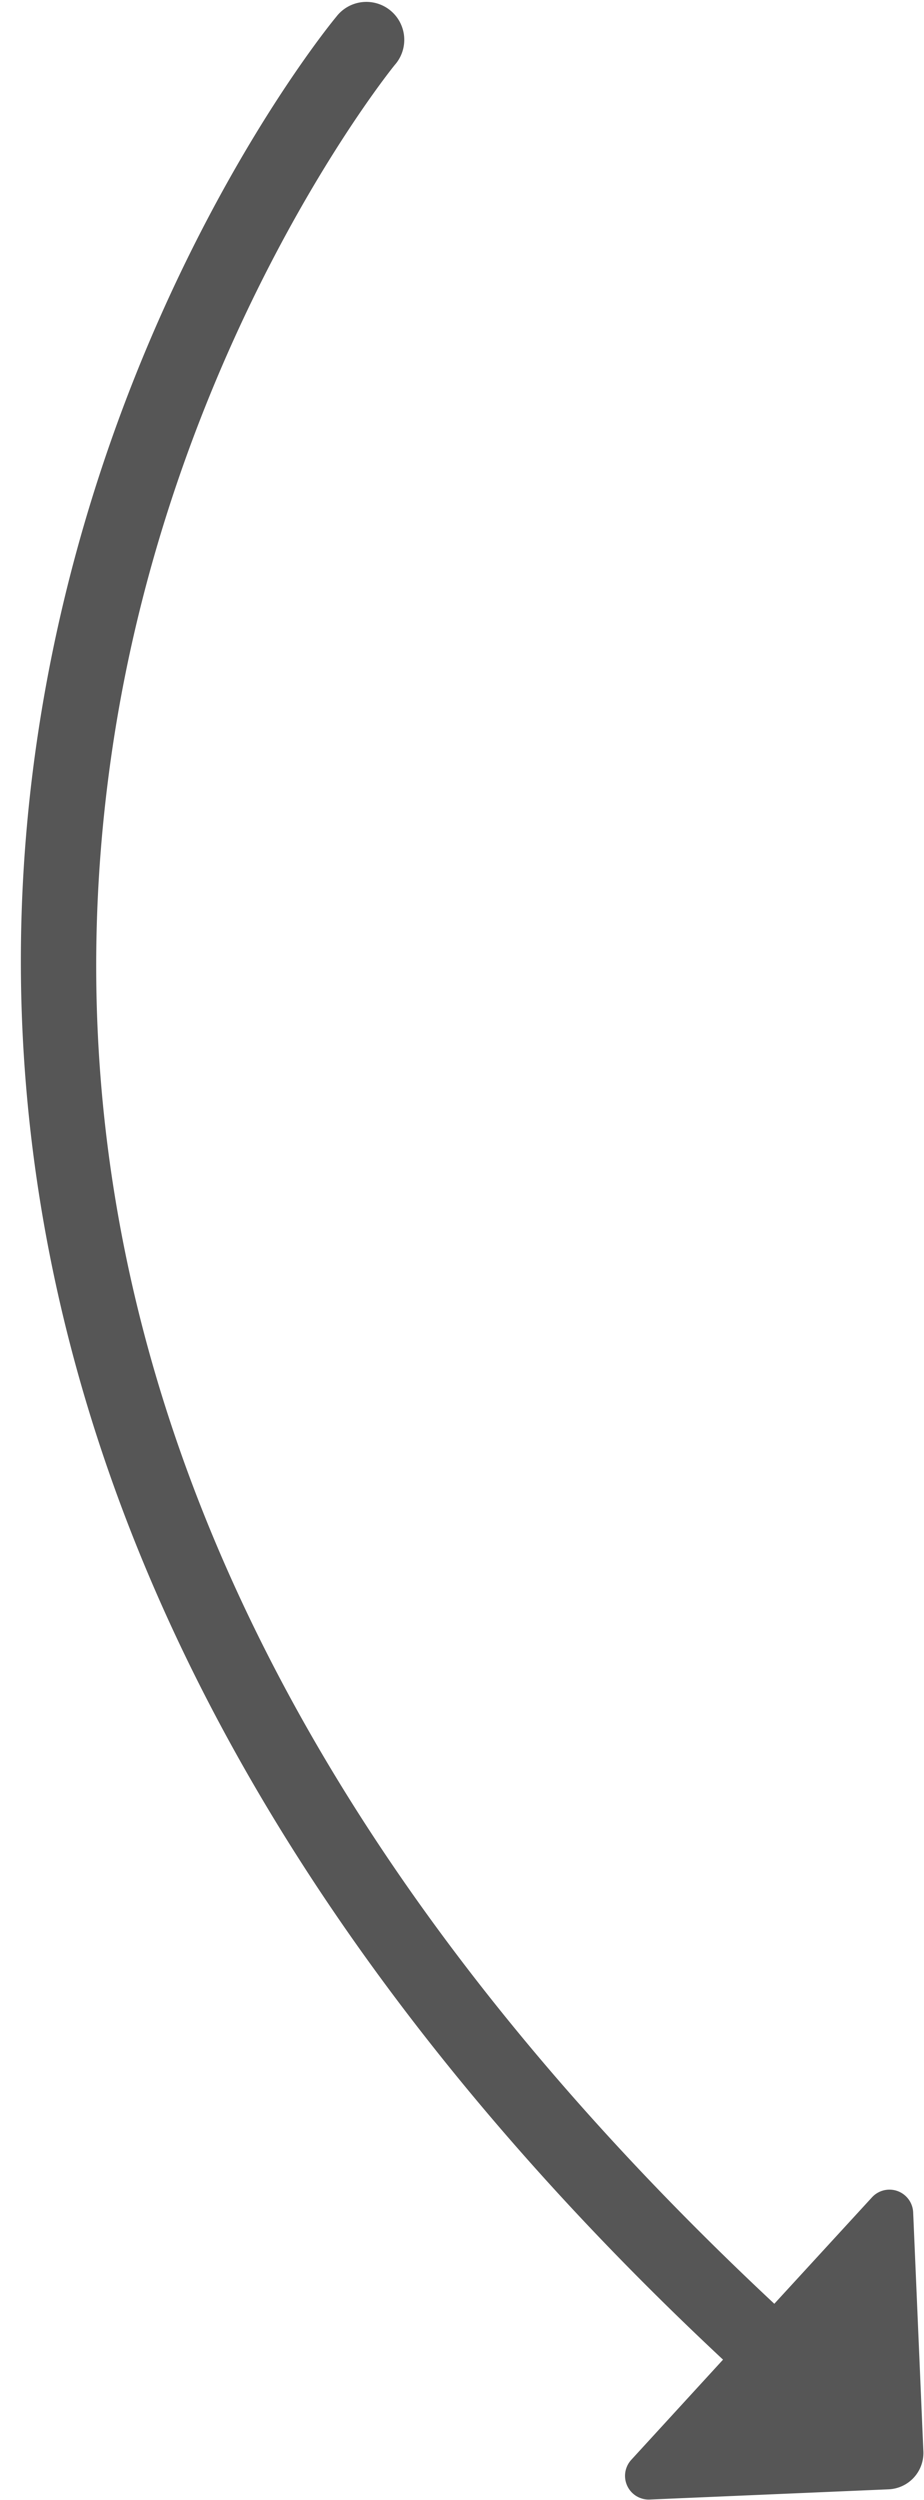 <?xml version="1.0" encoding="UTF-8" standalone="no"?><svg xmlns="http://www.w3.org/2000/svg" xmlns:xlink="http://www.w3.org/1999/xlink" fill="#565656" height="599" preserveAspectRatio="xMidYMid meet" version="1" viewBox="-5.0 -0.7 221.6 599.0" width="221.6" zoomAndPan="magnify"><g data-name="Layer 2"><g data-name="Layer 1" id="change1_1"><path d="M168.4,564.7l-22,24a5.68,5.68,0,0,0,4.43,9.52l57.28-2.45a8.72,8.72,0,0,0,8.34-9.09L214,529.4a5.69,5.69,0,0,0-9.87-3.6L180.7,551.31C55.75,434.55,2.38,309,22.05,178,36.74,80.31,88.92,15.79,89.66,14.88a9.09,9.09,0,1,0-14-11.58C73.37,6.05,19.88,71.8,4.21,174.44-5,234.78.93,295.24,21.86,354.15,47.85,427.31,97.16,498.15,168.4,564.7Z"/></g></g></svg>